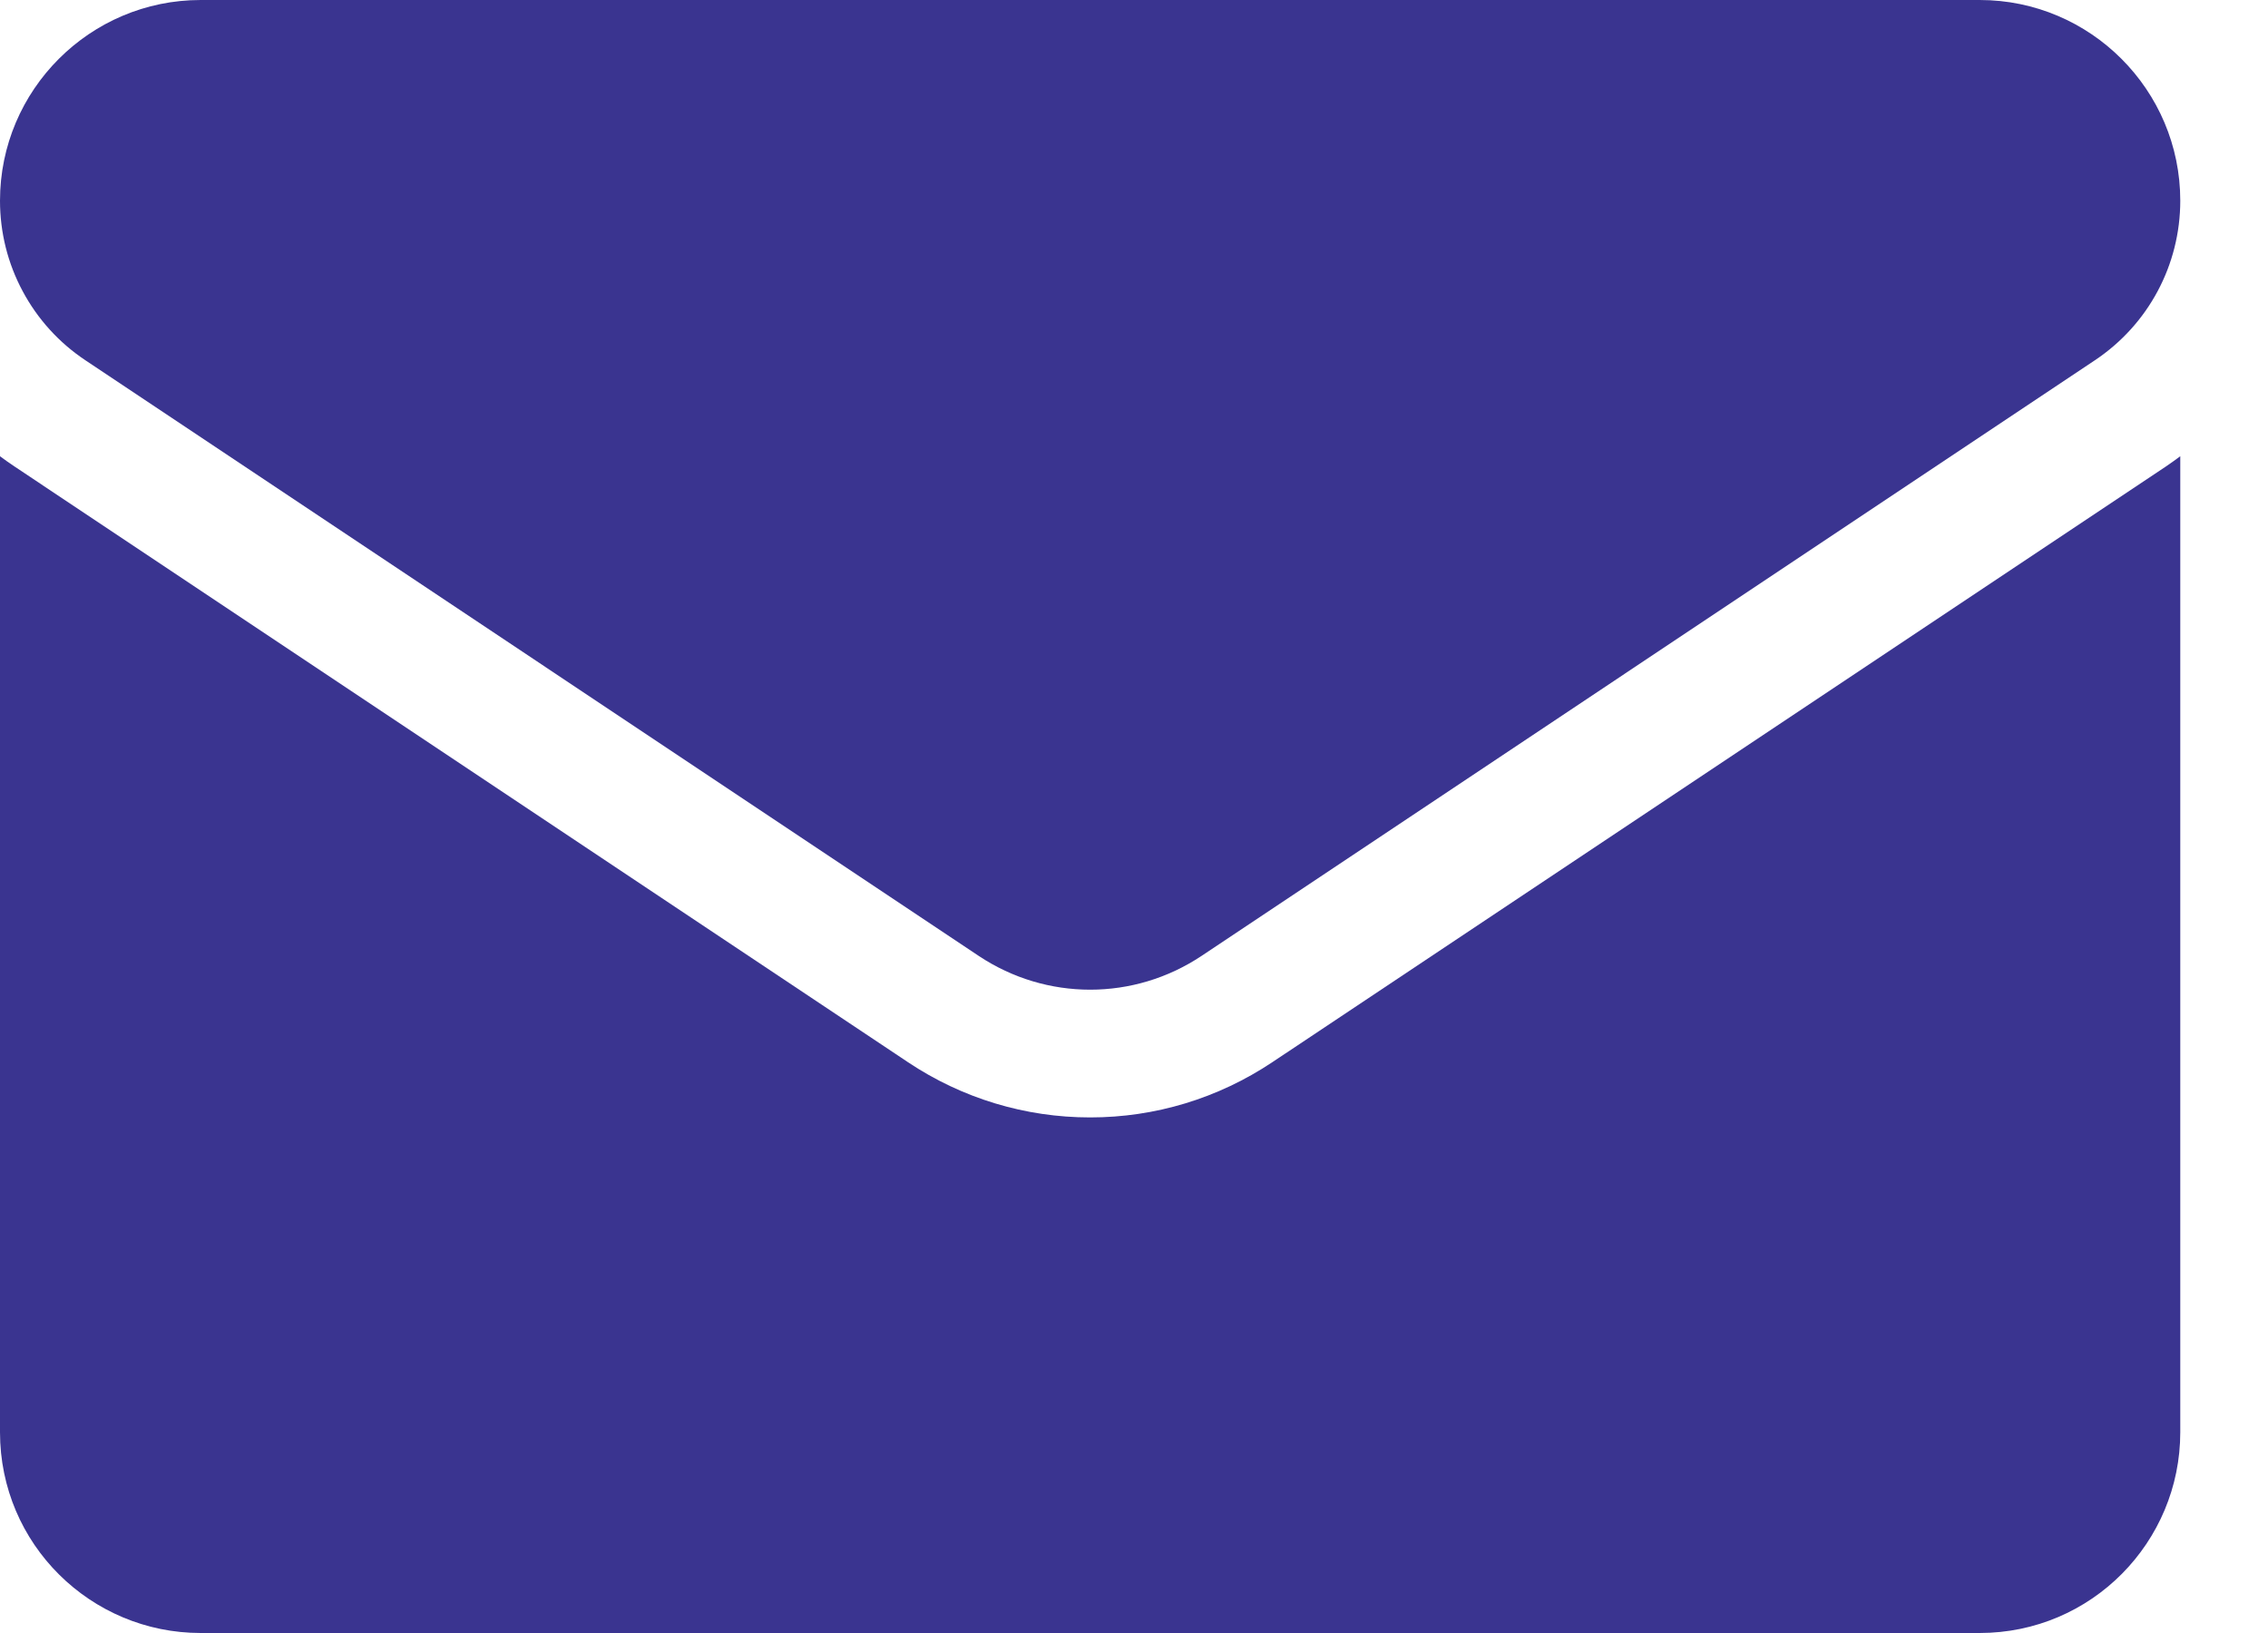 <svg width="25" height="18" viewBox="0 0 25 18" fill="none" xmlns="http://www.w3.org/2000/svg">
<path d="M14.025 11.708C13.427 12.107 12.733 12.317 12.017 12.317C11.301 12.317 10.606 12.107 10.008 11.708L0.16 5.142C0.106 5.106 0.052 5.068 0 5.029L0 15.787C0 17.021 1.001 18 2.212 18H21.821C23.054 18 24.033 16.999 24.033 15.787V5.029C23.981 5.068 23.927 5.106 23.873 5.143L14.025 11.708Z" fill="#3A3490"/>
<path d="M0.941 3.971L10.789 10.537C11.162 10.785 11.589 10.909 12.017 10.909C12.444 10.909 12.871 10.785 13.244 10.537L23.092 3.971C23.681 3.578 24.033 2.921 24.033 2.212C24.033 0.992 23.041 0 21.822 0H2.212C0.992 4.69402e-05 1.16416e-06 0.992 1.16416e-06 2.213C-0 2.561 0.085 2.903 0.25 3.21C0.414 3.517 0.651 3.778 0.941 3.971Z" fill="#3A3490"/>
</svg>
